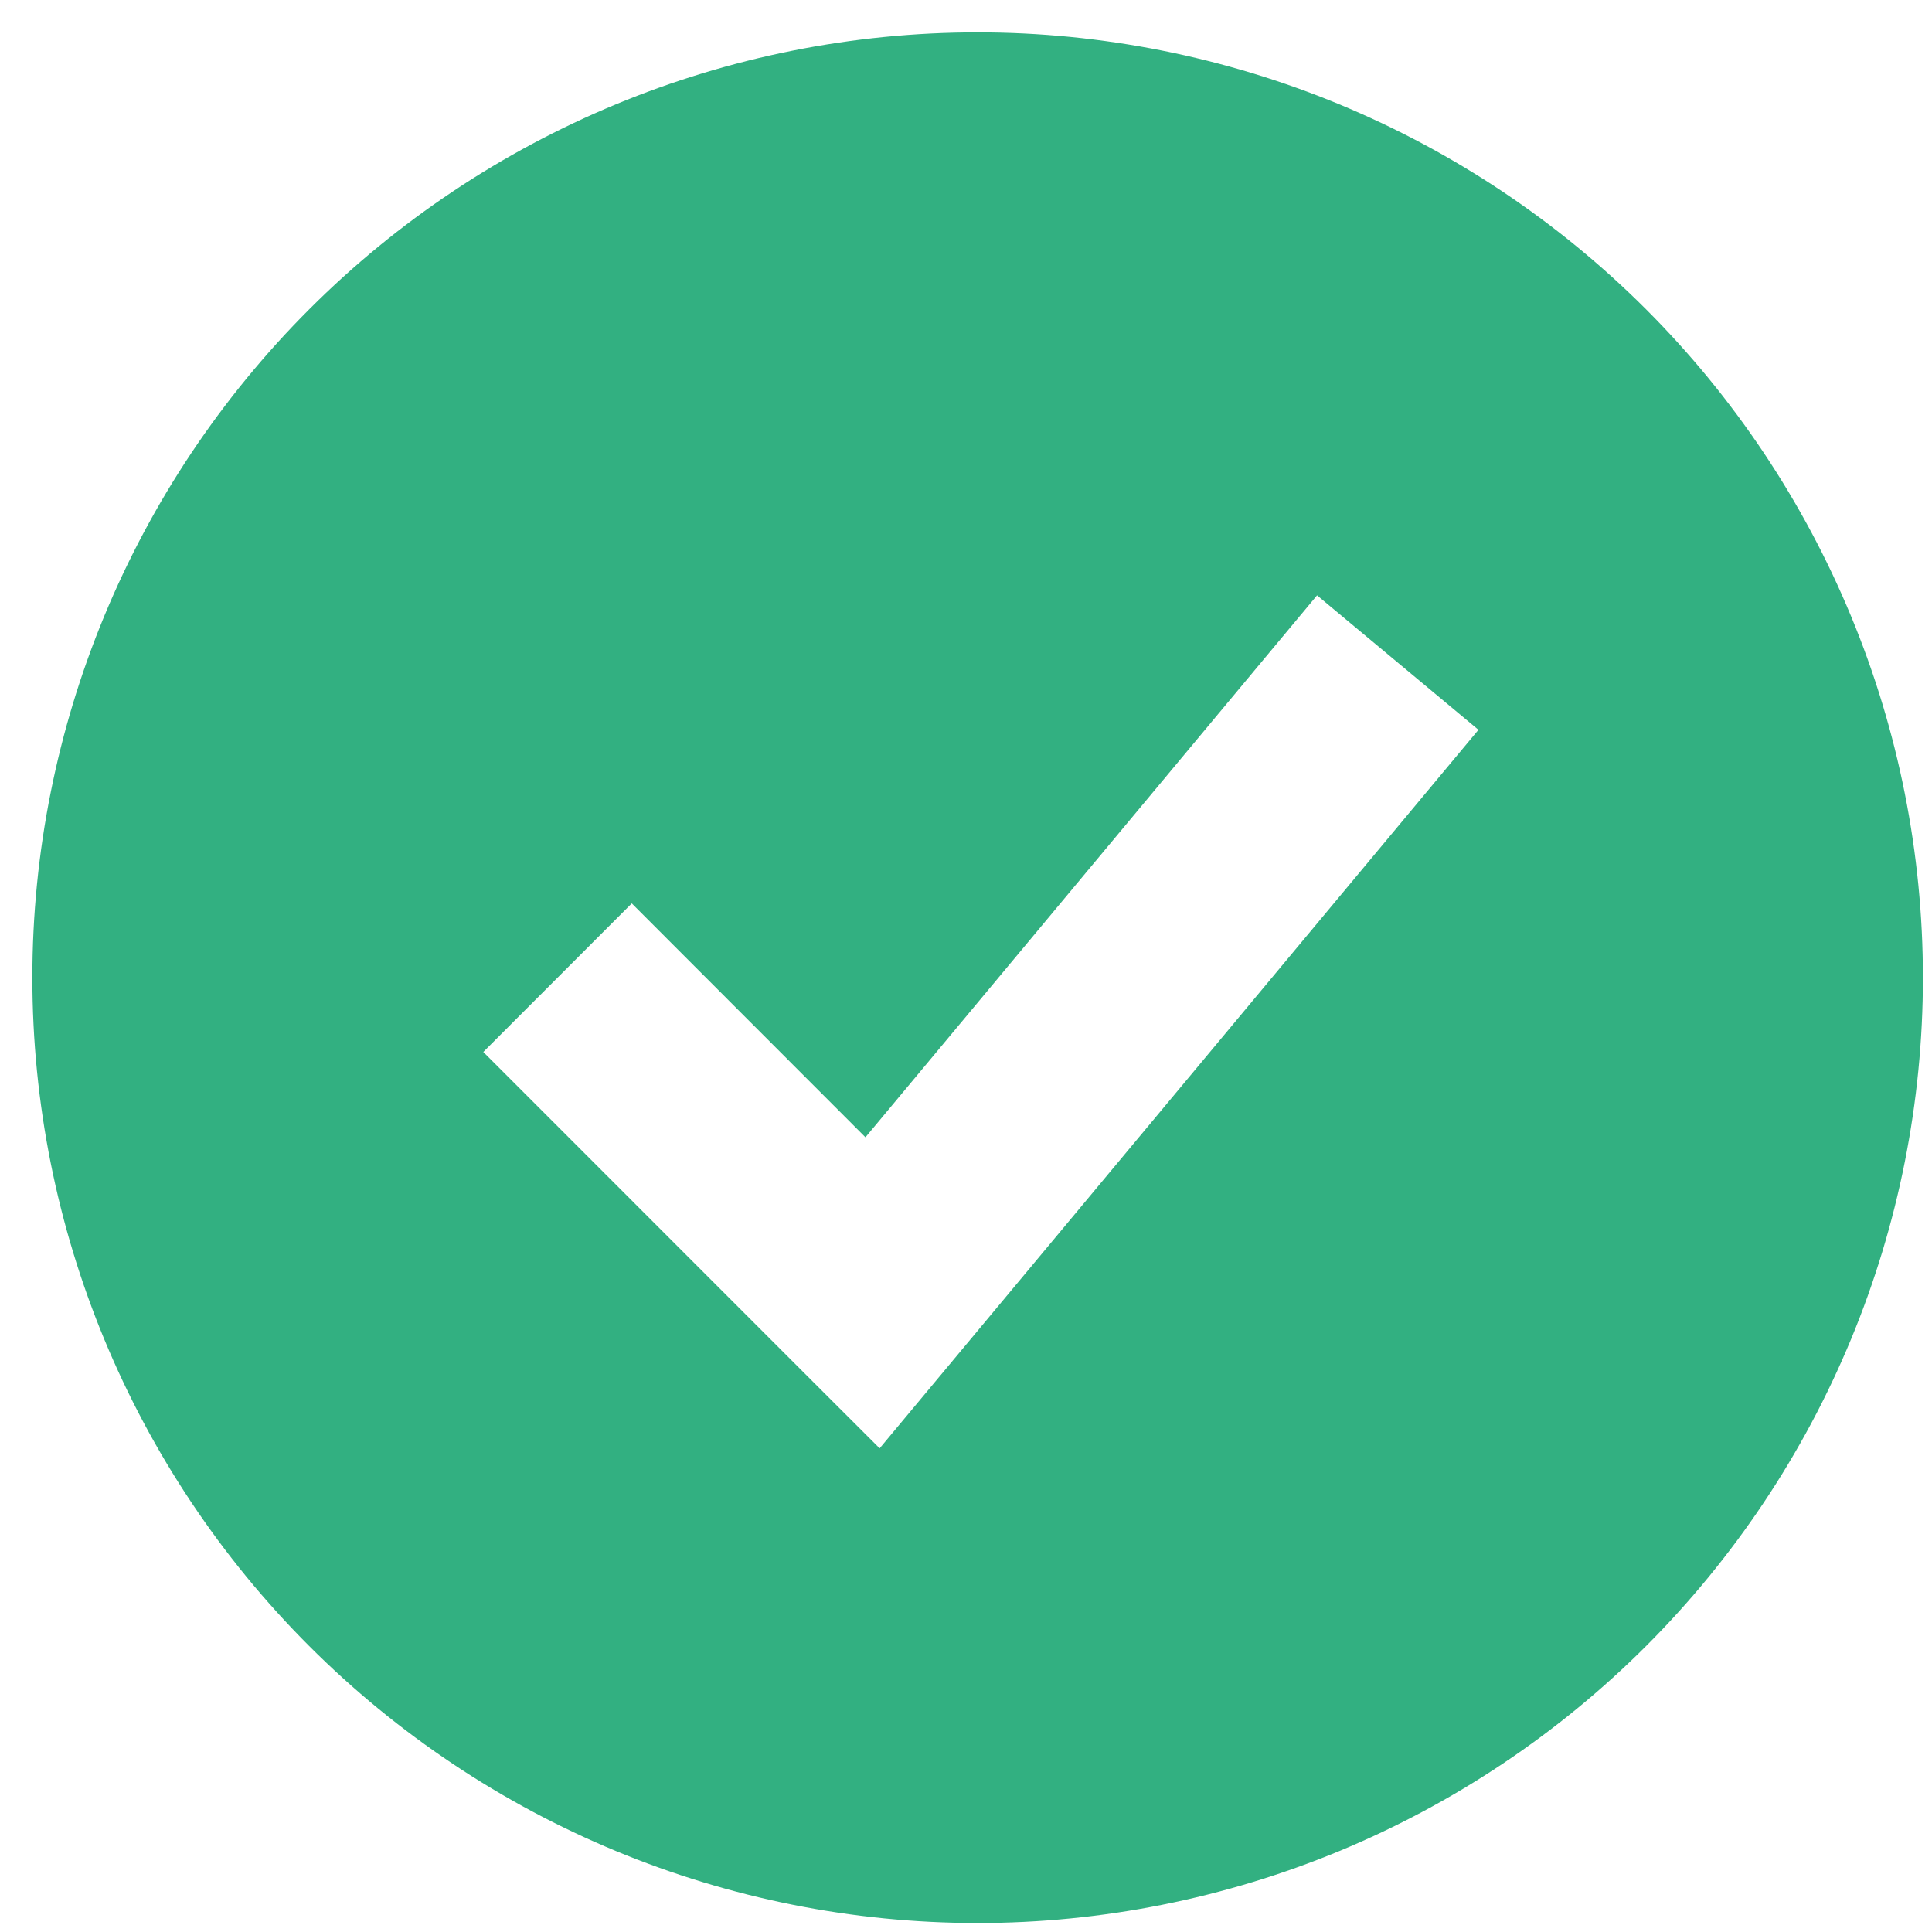 <svg width="20" height="20" viewBox="0 0 20 20" fill="none" xmlns="http://www.w3.org/2000/svg">
<path fill-rule="evenodd" clip-rule="evenodd" d="M10.12 19.907C11.405 19.907 12.678 19.653 13.865 19.162C15.052 18.67 16.131 17.949 17.04 17.04C17.948 16.132 18.669 15.053 19.161 13.866C19.653 12.678 19.906 11.406 19.906 10.121C19.906 8.836 19.653 7.563 19.161 6.376C18.669 5.189 17.948 4.11 17.04 3.202C16.131 2.293 15.052 1.572 13.865 1.08C12.678 0.589 11.405 0.335 10.12 0.335C7.525 0.335 5.036 1.366 3.201 3.202C1.366 5.037 0.335 7.526 0.335 10.121C0.335 12.716 1.366 15.205 3.201 17.04C5.036 18.875 7.525 19.907 10.12 19.907ZM9.868 14.079L15.305 7.555L13.634 6.163L8.959 11.773L6.54 9.352L5.003 10.89L8.264 14.152L9.106 14.993L9.868 14.079Z" fill="#32B081"/>
</svg>

